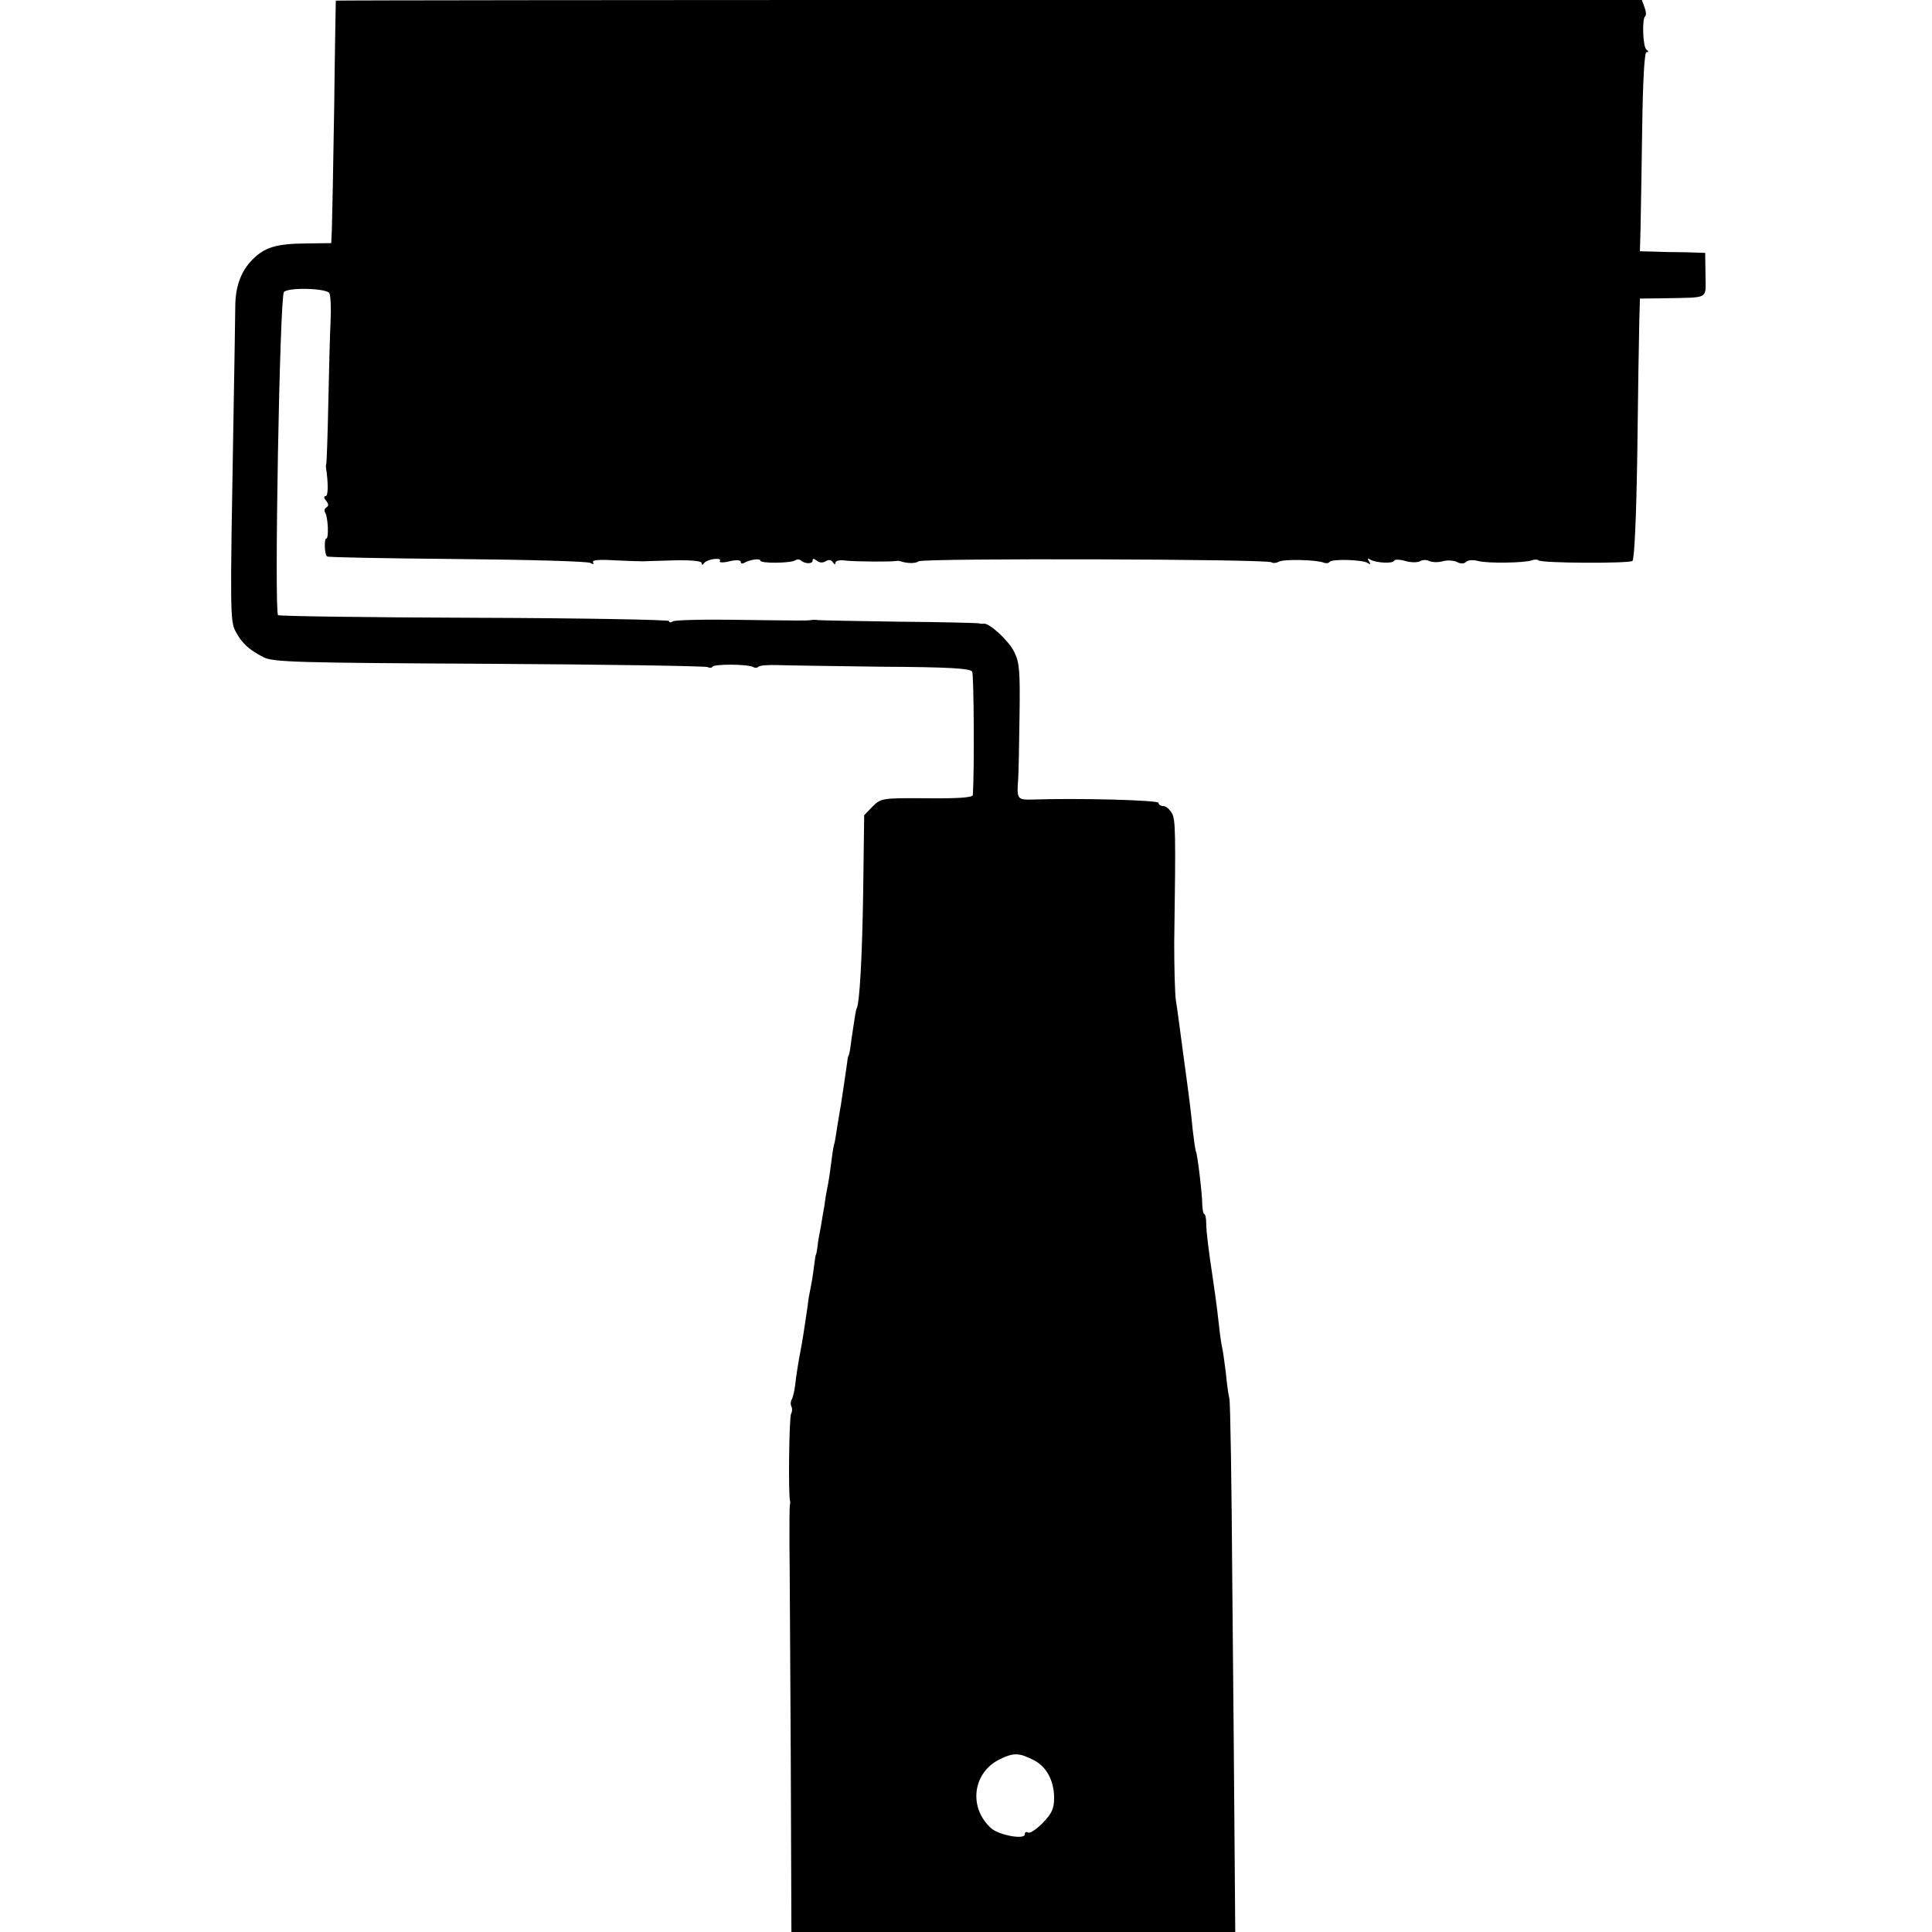 <?xml version="1.0" standalone="no"?>
<!DOCTYPE svg PUBLIC "-//W3C//DTD SVG 20010904//EN"
 "http://www.w3.org/TR/2001/REC-SVG-20010904/DTD/svg10.dtd">
<svg version="1.0" xmlns="http://www.w3.org/2000/svg"
 width="592pt" height="592pt" viewBox="0 0 592 592"
 preserveAspectRatio="xMidYMid meet">
<g transform="translate(0,592) scale(0.1,-0.1)"
fill="#000000" stroke="none">
<path d="M1029 5918 c0 -2 -3 -149 -5 -328 -3 -179 -6 -345 -7 -370 l-2 -45
-80 -1 c-89 -1 -124 -12 -161 -49 -35 -35 -52 -81 -53 -140 0 -27 -3 -194 -6
-370 -10 -573 -10 -597 7 -630 19 -36 42 -57 86 -79 29 -15 102 -17 691 -20
363 -2 664 -7 669 -10 6 -3 13 -3 15 1 6 9 111 8 125 -1 5 -3 12 -3 16 1 3 4
30 6 59 5 28 -1 173 -3 320 -5 203 -1 270 -5 276 -15 5 -9 7 -300 2 -378 -1
-8 -45 -11 -141 -10 -138 1 -140 0 -166 -25 l-26 -27 -3 -231 c-3 -204 -11
-345 -20 -361 -2 -3 -6 -27 -10 -55 -4 -27 -9 -59 -10 -70 -2 -11 -4 -20 -5
-20 -1 0 -3 -9 -4 -20 -5 -36 -16 -109 -20 -135 -3 -14 -7 -43 -11 -65 -3 -22
-7 -47 -10 -55 -2 -8 -6 -35 -9 -60 -3 -25 -8 -56 -11 -70 -3 -14 -7 -38 -9
-55 -3 -16 -8 -46 -11 -65 -4 -19 -9 -46 -10 -60 -2 -14 -4 -25 -5 -25 -1 0
-3 -13 -5 -30 -2 -16 -6 -46 -10 -65 -4 -19 -9 -46 -10 -60 -10 -69 -16 -109
-25 -155 -5 -27 -11 -66 -13 -85 -2 -20 -7 -41 -11 -48 -4 -7 -4 -16 -1 -22 3
-5 3 -15 -1 -22 -6 -10 -9 -252 -3 -268 1 -3 0 -9 -1 -15 -1 -5 -1 -57 -1
-115 1 -58 2 -349 4 -647 l2 -543 680 0 680 0 -2 257 c-1 142 -4 506 -7 808
-2 303 -6 559 -9 570 -3 11 -8 47 -11 80 -4 33 -9 67 -11 75 -2 8 -7 40 -10
70 -7 64 -13 103 -19 145 -12 78 -20 142 -20 167 0 16 -3 28 -6 28 -3 0 -5 12
-6 28 0 34 -15 155 -19 162 -2 3 -6 32 -10 65 -3 33 -8 74 -10 90 -2 17 -11
84 -20 150 -9 66 -18 138 -22 160 -3 22 -5 101 -5 175 5 343 4 378 -7 398 -7
12 -18 22 -26 22 -8 0 -15 4 -15 10 0 8 -242 15 -387 10 -46 -1 -48 1 -43 65
1 17 3 102 4 190 2 137 0 165 -16 197 -17 35 -77 90 -94 87 -5 -1 -11 0 -14 1
-3 1 -113 4 -245 5 -132 2 -244 4 -250 5 -5 1 -14 1 -20 0 -11 -2 -24 -2 -251
1 -88 1 -166 -1 -172 -5 -7 -4 -12 -4 -12 1 0 4 -268 9 -596 10 -328 1 -599 5
-602 8 -12 12 5 975 18 990 12 15 129 12 139 -3 4 -7 6 -45 4 -85 -2 -39 -5
-153 -7 -252 -2 -99 -5 -182 -6 -185 -1 -3 -2 -8 -1 -13 7 -47 7 -87 -1 -87
-6 0 -6 -6 1 -14 8 -10 9 -16 1 -21 -6 -3 -7 -11 -3 -17 8 -14 11 -78 3 -78
-7 0 -6 -48 2 -55 2 -3 182 -6 399 -8 217 -2 401 -7 408 -12 9 -5 12 -4 8 2
-4 7 19 9 66 6 40 -2 79 -3 87 -3 8 0 52 2 97 3 50 1 83 -2 83 -8 0 -7 3 -7 8
0 9 12 55 18 48 6 -4 -5 9 -6 29 -1 21 5 35 4 35 -2 0 -5 4 -6 10 -3 16 10 50
15 50 7 0 -9 93 -8 107 1 6 4 13 3 17 0 11 -11 36 -12 36 -1 0 7 4 7 13 0 8
-7 18 -7 27 -2 9 6 17 5 22 -3 5 -7 8 -8 8 -1 0 6 14 9 33 6 29 -3 136 -4 154
-1 5 1 10 0 13 -1 20 -7 46 -7 55 0 12 10 1071 7 1081 -3 4 -3 14 -3 23 2 16
8 113 6 137 -3 7 -3 15 -2 18 2 6 10 101 7 117 -3 8 -6 10 -4 4 5 -6 9 -4 11
4 5 18 -10 70 -13 73 -3 2 4 17 4 34 -1 17 -5 37 -5 45 -1 7 5 20 5 28 1 9 -4
27 -5 41 -1 14 4 33 3 44 -2 11 -6 22 -6 28 0 6 6 22 7 37 3 29 -8 143 -6 165
2 8 3 17 3 20 0 8 -9 275 -10 288 -2 6 4 12 132 15 330 2 178 5 358 6 399 l2
75 75 1 c141 3 126 -5 126 72 l-1 67 -60 2 c-33 0 -78 1 -100 2 l-40 1 2 72
c1 40 3 178 5 305 2 147 7 233 13 233 7 0 7 3 0 8 -11 8 -14 94 -4 102 4 3 3
15 -2 28 l-8 22 -2001 0 c-1100 0 -2000 -1 -2001 -2z m2140 -5392 c38 -20 61
-63 61 -115 0 -33 -7 -48 -35 -77 -19 -19 -39 -33 -45 -29 -5 3 -10 1 -10 -6
0 -17 -80 -2 -103 19 -70 63 -57 170 26 211 43 21 59 21 106 -3z"/>
</g>
</svg>
